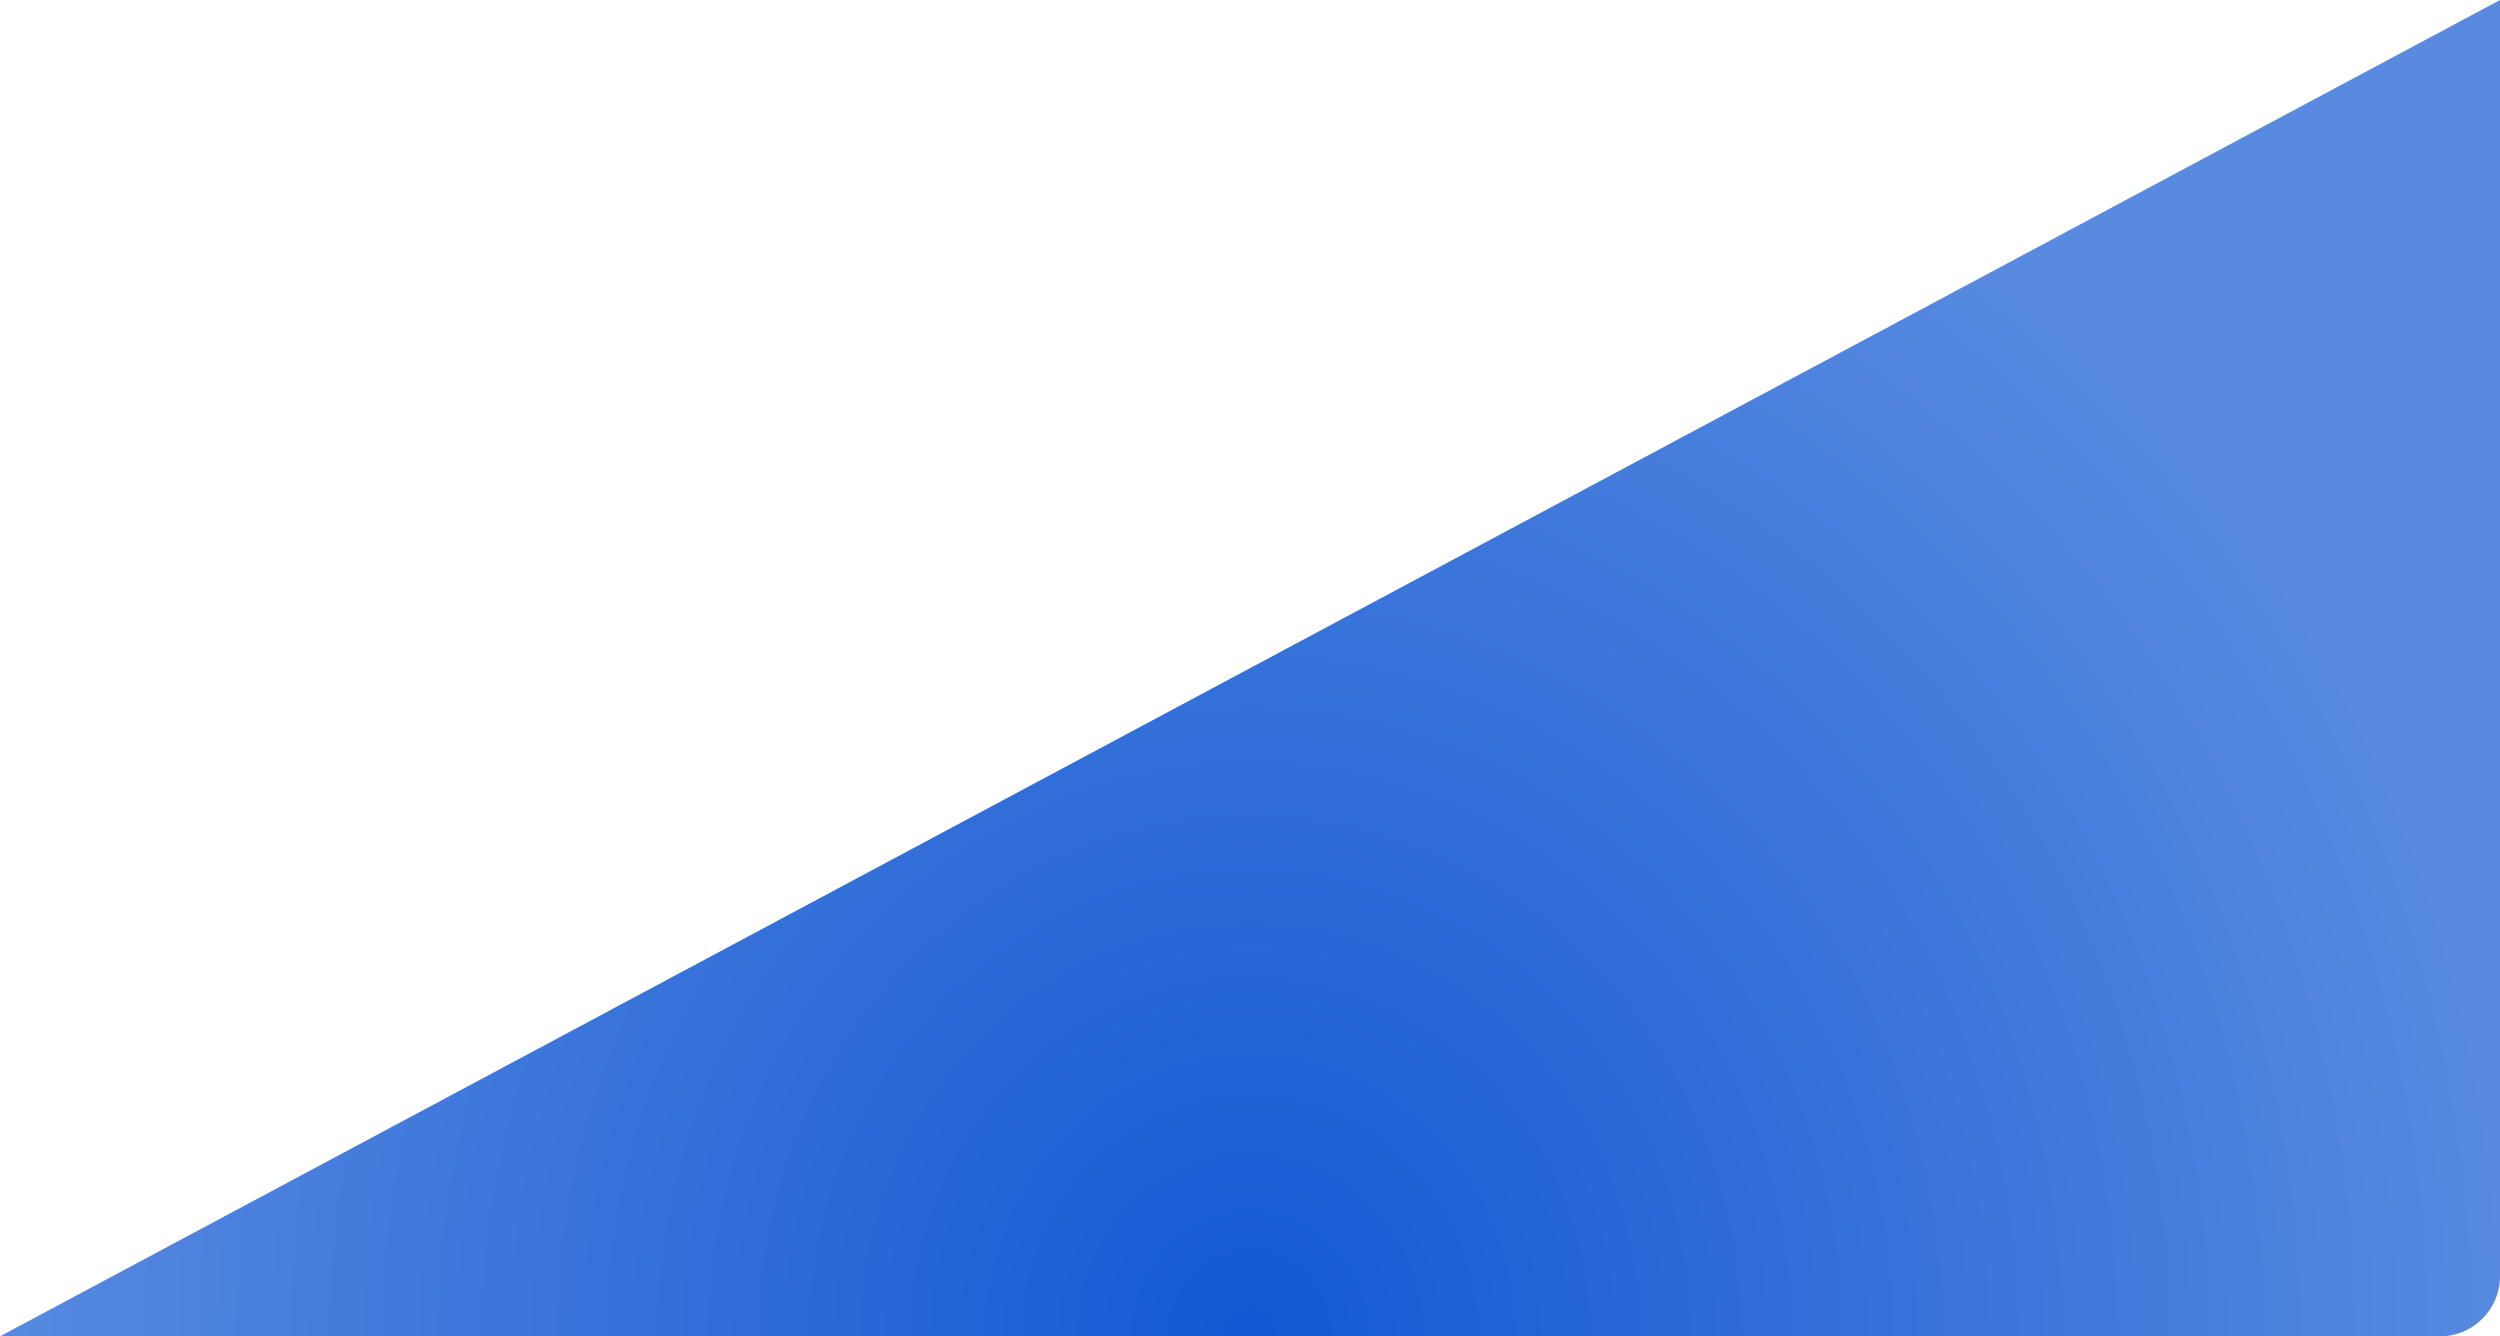 <?xml version="1.0" encoding="UTF-8"?> <svg xmlns="http://www.w3.org/2000/svg" width="333" height="178" viewBox="0 0 333 178" fill="none"><path d="M333 0V170C333 174.418 329.418 178 325 178H0L333 0Z" fill="url(#paint0_radial_8_35)"></path><defs><radialGradient id="paint0_radial_8_35" cx="0" cy="0" r="1" gradientUnits="userSpaceOnUse" gradientTransform="translate(166.5 178) rotate(-90) scale(178 166.5)"><stop stop-color="#1358D3"></stop><stop offset="1" stop-color="#588AE0"></stop></radialGradient></defs></svg> 